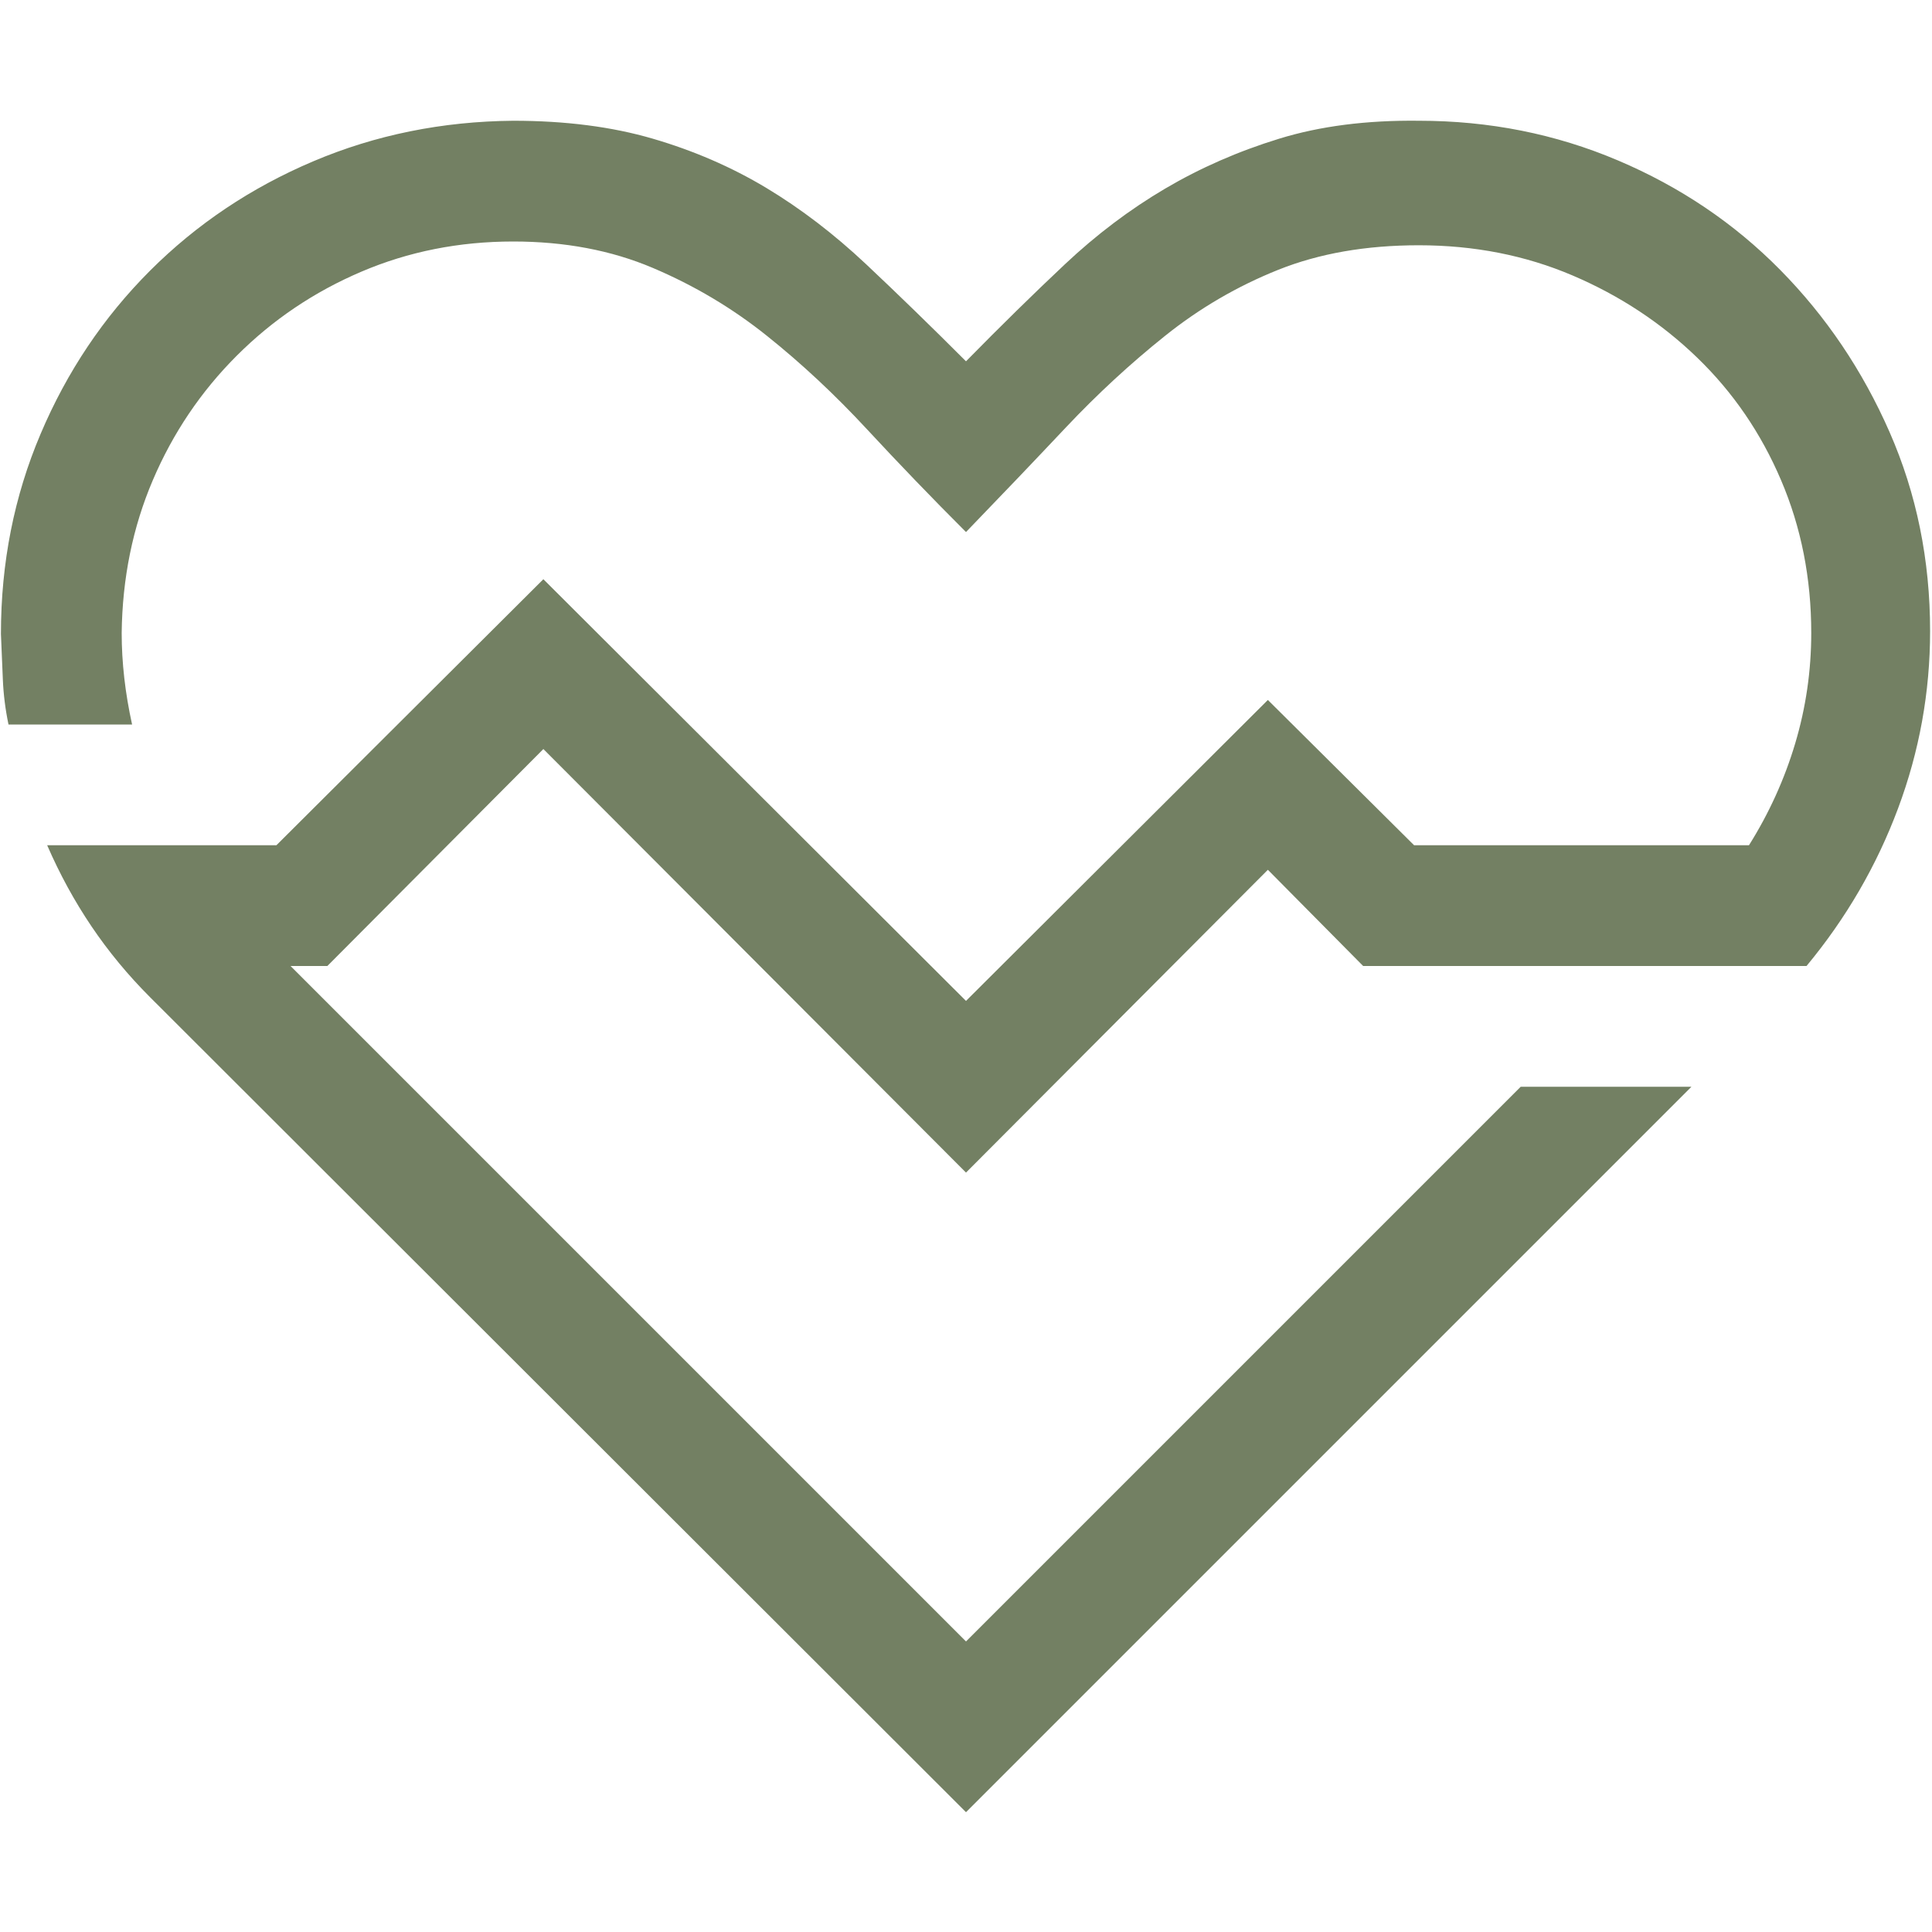 <svg xmlns="http://www.w3.org/2000/svg" fill="none" viewBox="0 0 60 60" height="60" width="60">
<path fill="#738063" d="M10.166 30H9.023L30 50.977L47.227 33.75H52.529L30 56.279L4.658 30.967C3.975 30.283 3.369 29.551 2.842 28.77C2.314 27.988 1.855 27.148 1.465 26.25H8.584L16.875 17.988L30 31.084L39.375 21.738L43.916 26.25H54.316C54.941 25.254 55.42 24.199 55.752 23.086C56.084 21.973 56.25 20.83 56.25 19.658C56.25 17.959 55.938 16.377 55.312 14.912C54.688 13.447 53.818 12.178 52.705 11.104C51.592 10.029 50.303 9.18 48.838 8.555C47.373 7.93 45.781 7.617 44.062 7.617C42.422 7.617 40.967 7.871 39.697 8.379C38.428 8.887 37.256 9.57 36.182 10.43C35.107 11.289 34.082 12.236 33.105 13.271C32.129 14.307 31.094 15.391 30 16.523C28.945 15.469 27.92 14.404 26.924 13.33C25.928 12.256 24.893 11.289 23.818 10.43C22.744 9.57 21.562 8.867 20.273 8.32C18.984 7.773 17.539 7.5 15.938 7.5C14.258 7.5 12.685 7.813 11.221 8.438C9.756 9.063 8.467 9.932 7.354 11.045C6.24 12.158 5.371 13.447 4.746 14.912C4.121 16.377 3.799 17.959 3.779 19.658C3.779 20.576 3.887 21.523 4.102 22.5H0.264C0.166 22.031 0.107 21.563 0.088 21.094C0.068 20.625 0.049 20.156 0.029 19.688C0.029 17.48 0.439 15.41 1.26 13.477C2.08 11.543 3.213 9.854 4.658 8.408C6.104 6.963 7.793 5.83 9.727 5.01C11.66 4.19 13.73 3.77 15.938 3.75C17.559 3.75 19.004 3.936 20.273 4.307C21.543 4.678 22.715 5.186 23.789 5.83C24.863 6.475 25.898 7.266 26.895 8.203C27.891 9.141 28.926 10.146 30 11.221C31.074 10.127 32.1 9.121 33.076 8.203C34.053 7.285 35.088 6.504 36.182 5.859C37.275 5.215 38.457 4.697 39.727 4.307C40.996 3.916 42.441 3.731 44.062 3.75C46.25 3.75 48.31 4.16 50.244 4.981C52.178 5.801 53.857 6.934 55.283 8.379C56.709 9.824 57.842 11.504 58.682 13.418C59.522 15.332 59.941 17.393 59.941 19.6C59.941 21.494 59.609 23.33 58.945 25.108C58.281 26.885 57.334 28.516 56.103 30H42.334L39.375 27.012L30 36.416L16.875 23.262L10.166 30Z"></path>
</svg>
